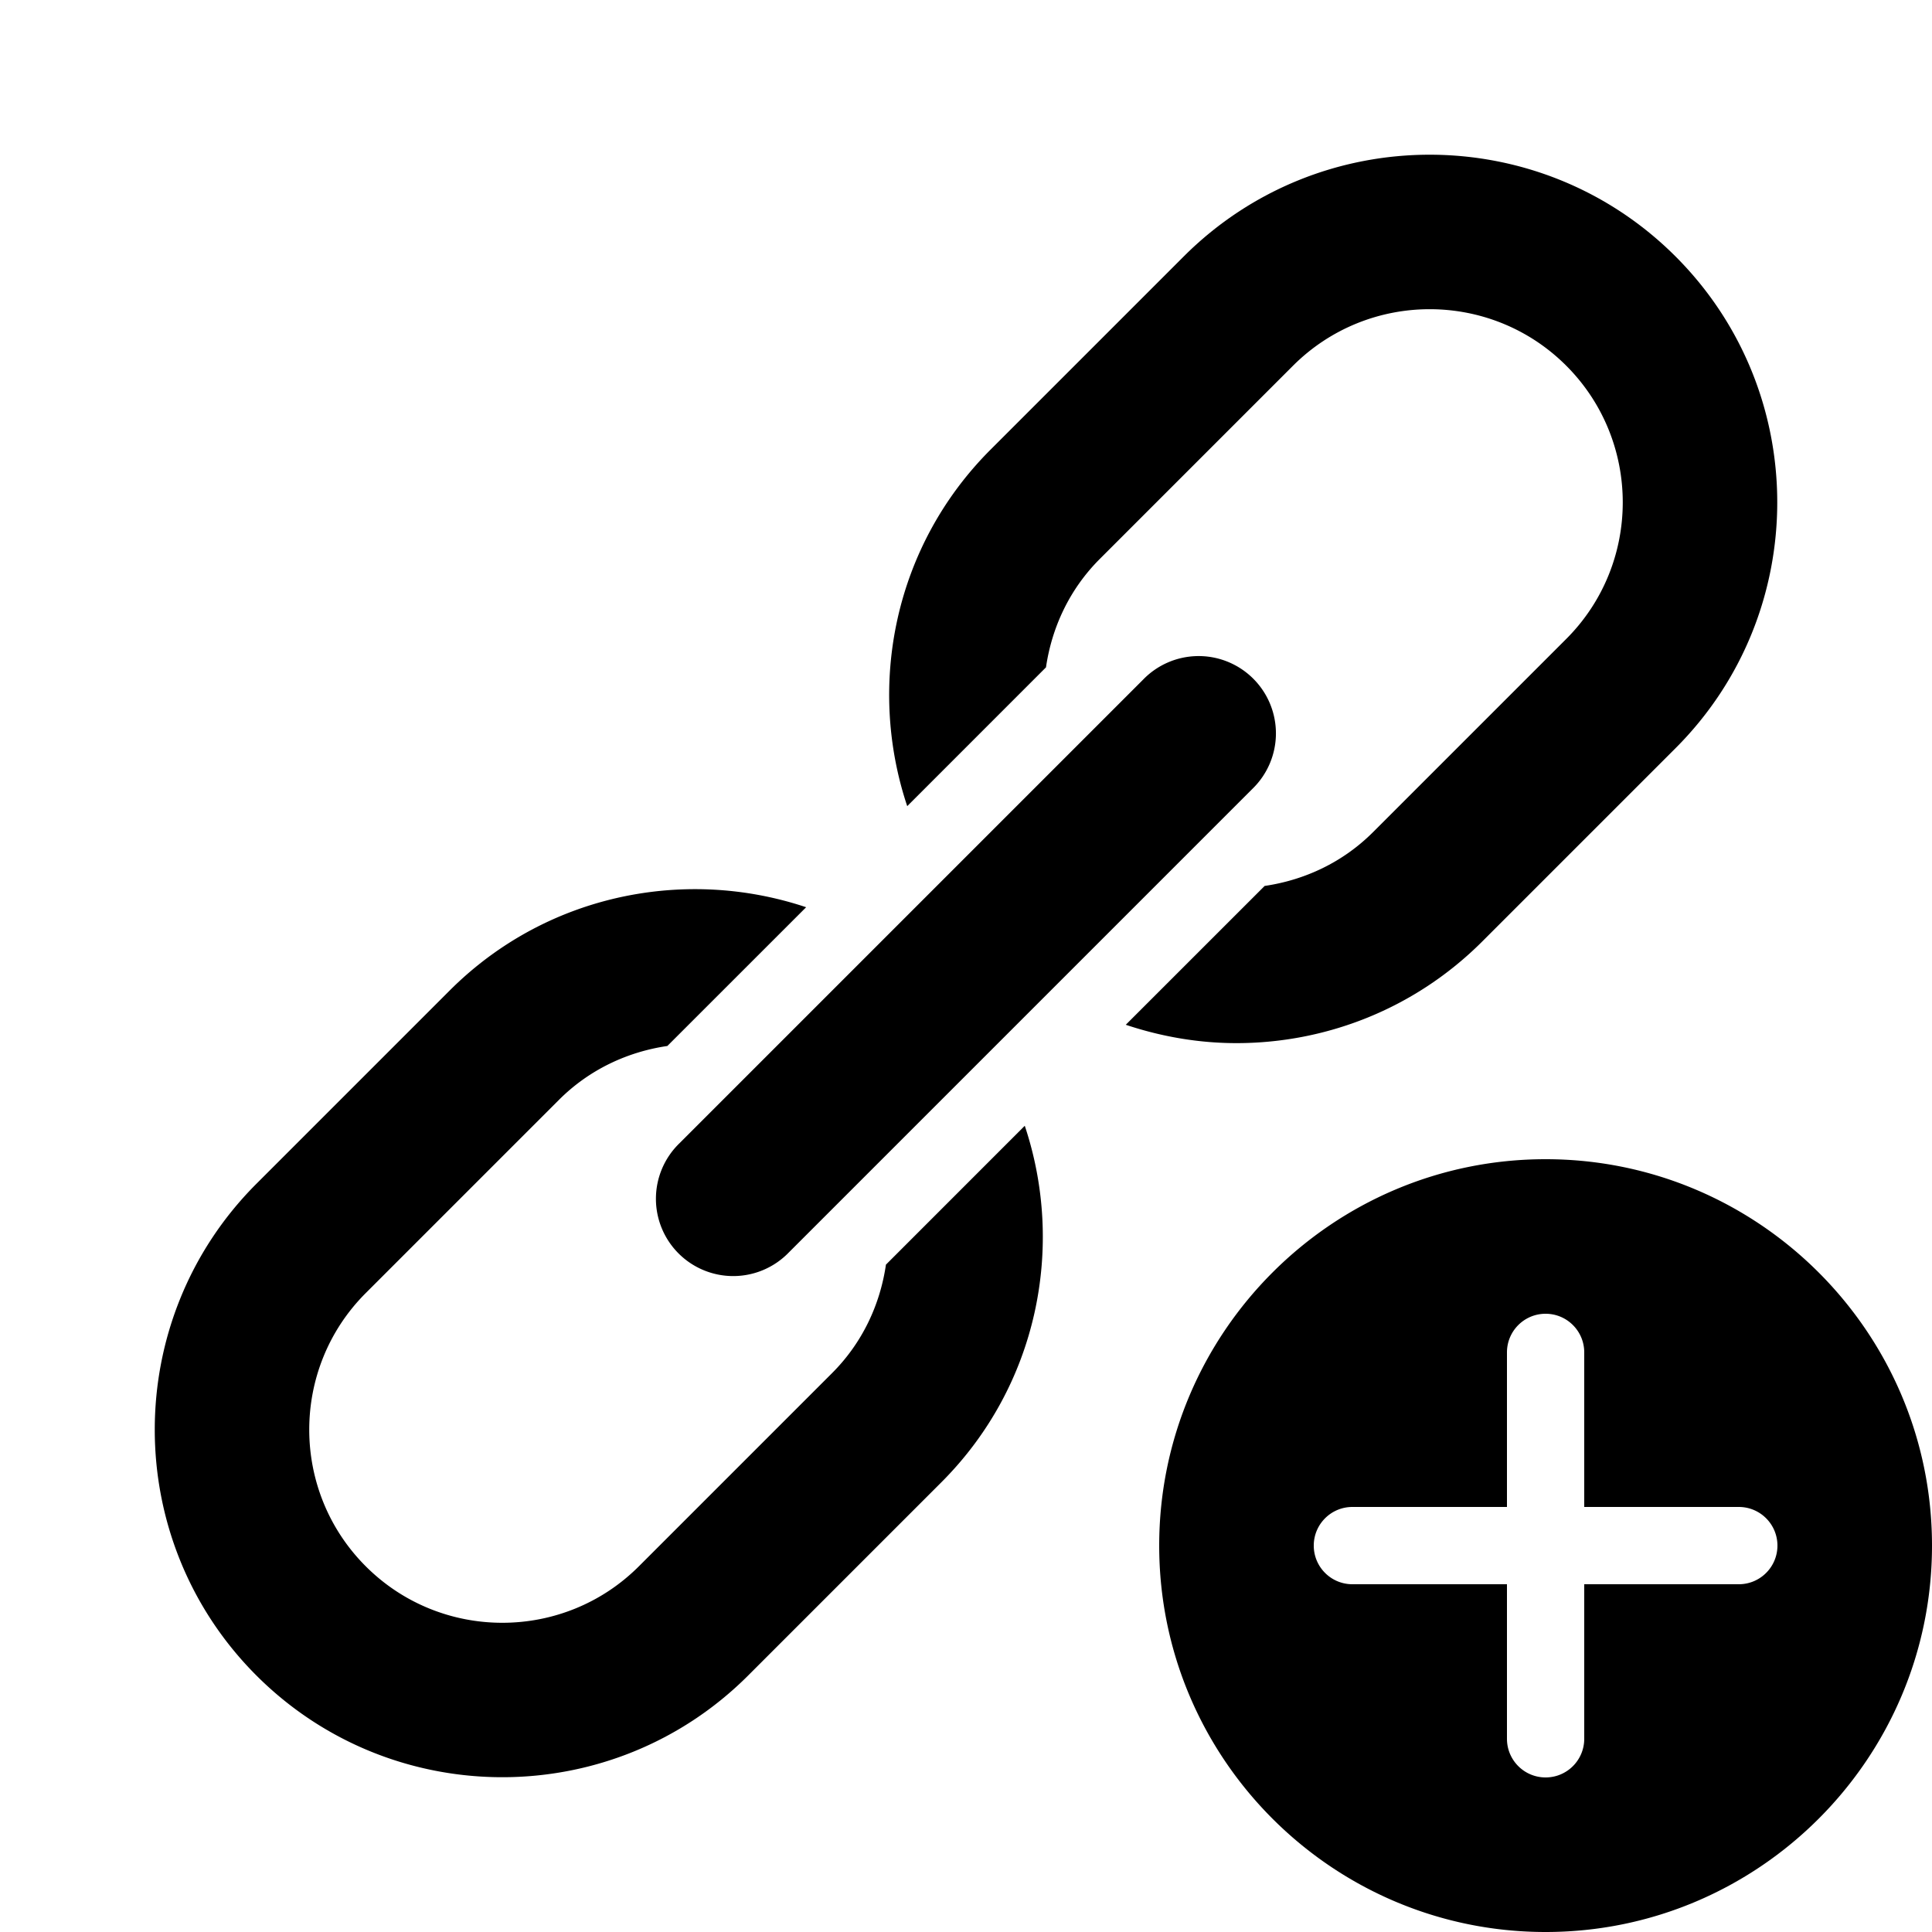 <svg xmlns="http://www.w3.org/2000/svg"  viewBox="0 0 50 50" width="50px" height="50px"><path d="M 37 4.004 C 34.695 4.004 32.39 4.882 30.635 6.637 L 25.635 11.637 C 23.143 14.129 22.431 17.727 23.479 20.863 L 27.07 17.271 C 27.22 16.244 27.674 15.254 28.463 14.465 L 33.463 9.465 C 34.438 8.491 35.72 8.002 37 8.002 C 38.28 8.002 39.561 8.49 40.535 9.465 C 42.484 11.415 42.484 14.586 40.535 16.535 L 35.535 21.535 C 34.746 22.324 33.757 22.777 32.729 22.928 L 29.135 26.521 C 30.063 26.831 31.029 26.996 31.998 26.996 C 34.303 26.996 36.608 26.118 38.363 24.363 L 43.363 19.363 C 46.873 15.854 46.872 10.146 43.363 6.637 C 41.608 4.883 39.305 4.004 37 4.004 z M 30.961 16.98 A 2 2 0 0 0 29.586 17.586 L 17.586 29.586 A 2 2 0 1 0 20.414 32.414 L 32.414 20.414 A 2 2 0 0 0 30.961 16.98 z M 18.449 23.023 C 15.997 22.899 13.506 23.766 11.637 25.635 L 6.637 30.635 C 3.128 34.144 3.128 39.854 6.637 43.363 C 8.392 45.117 10.696 45.994 13 45.994 C 15.304 45.994 17.608 45.116 19.363 43.361 L 24.363 38.361 C 26.855 35.869 27.569 32.271 26.521 29.135 L 22.928 32.729 C 22.778 33.756 22.324 34.746 21.535 35.535 L 16.535 40.535 C 14.586 42.485 11.414 42.485 9.465 40.535 C 7.516 38.585 7.516 35.414 9.465 33.465 L 14.465 28.465 C 15.254 27.676 16.244 27.221 17.271 27.07 L 20.863 23.479 C 20.079 23.217 19.267 23.065 18.449 23.023 z M 40 30 C 34.486 30 30 34.486 30 40 C 30 45.514 34.486 50 40 50 C 45.514 50 50 45.514 50 40 C 50 34.486 45.514 30 40 30 z M 40 34 C 40.553 34 41 34.448 41 35 L 41 39 L 45 39 C 45.553 39 46 39.448 46 40 C 46 40.552 45.553 41 45 41 L 41 41 L 41 45 C 41 45.552 40.553 46 40 46 C 39.447 46 39 45.552 39 45 L 39 41 L 35 41 C 34.447 41 34 40.552 34 40 C 34 39.448 34.447 39 35 39 L 39 39 L 39 35 C 39 34.448 39.447 34 40 34 z"/></svg>